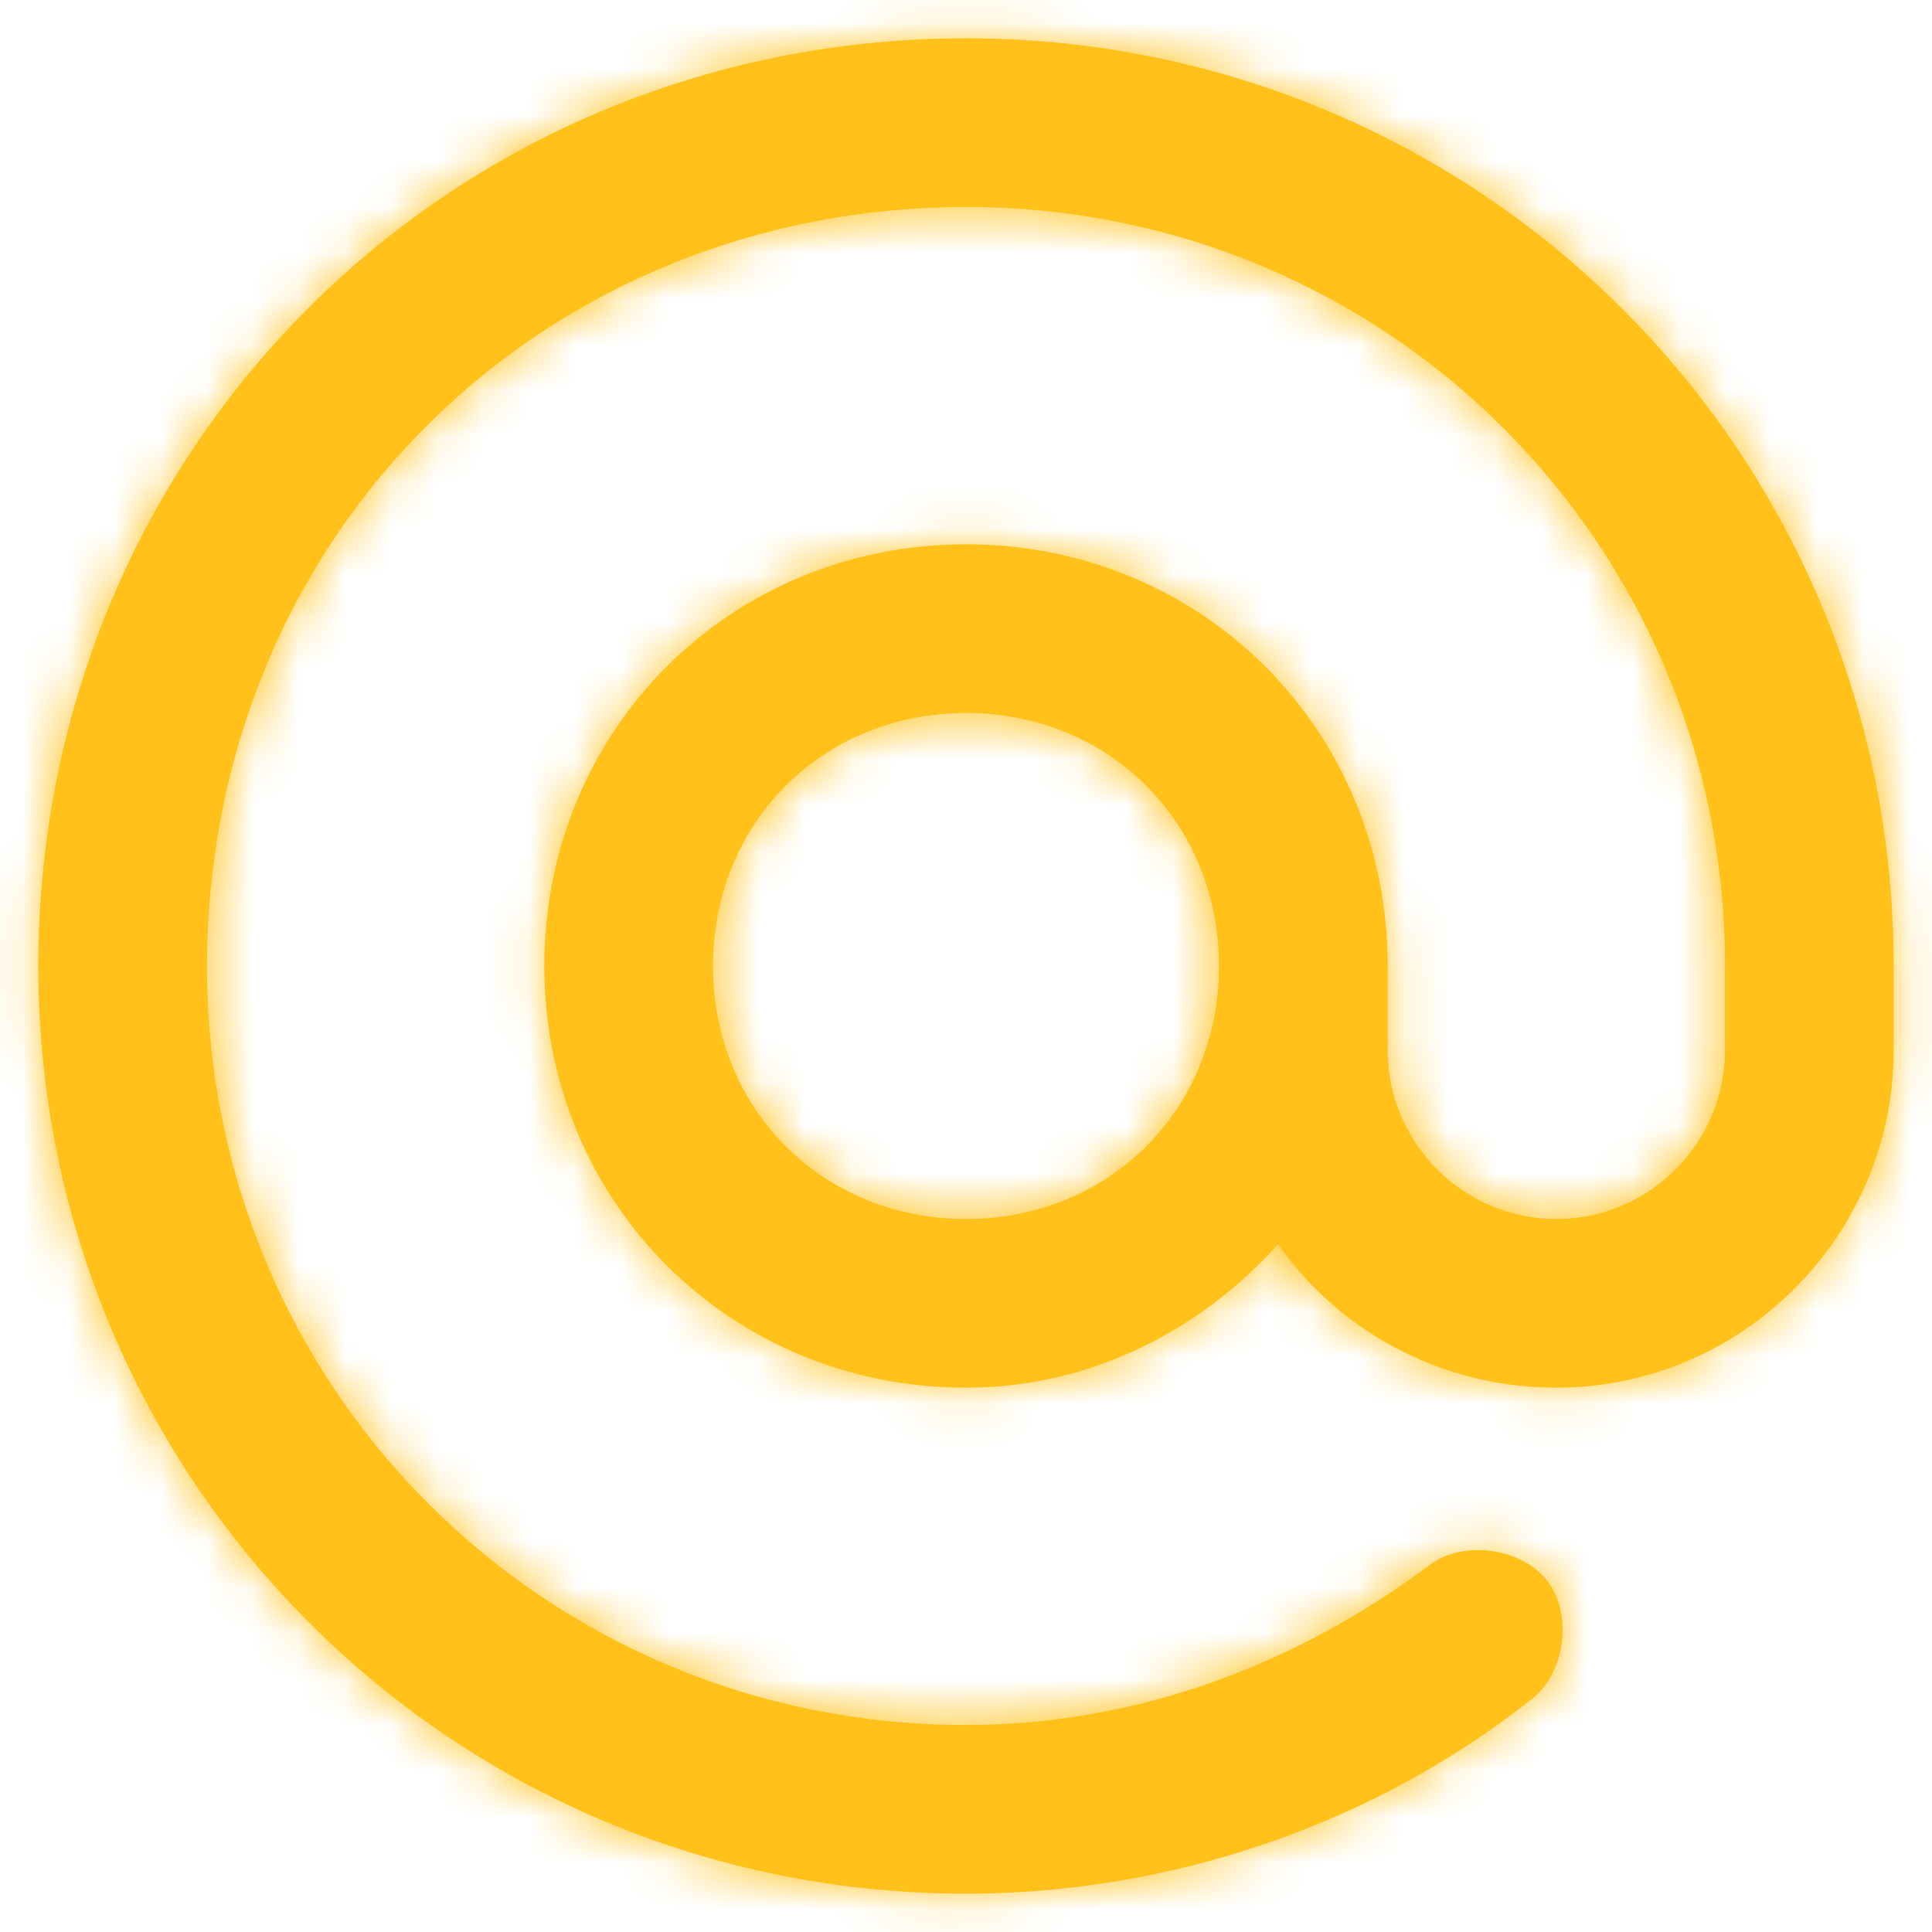<svg xmlns="http://www.w3.org/2000/svg" xmlns:xlink="http://www.w3.org/1999/xlink" width="42" height="42" viewBox="0 0 42 42">
    <defs>
        <path id="ngx254ilqa" d="M21 .833C15.683.833 10.55 2.85 6.7 6.7 2.85 10.55.833 15.683.833 21 .833 32.183 9.817 41.167 21 41.167c4.4 0 8.8-1.467 12.283-4.217.734-.55.917-1.833.367-2.567-.55-.733-1.833-.916-2.567-.366C28.15 36.217 24.667 37.5 21 37.5c-9.167 0-16.5-7.333-16.5-16.5 0-4.4 1.65-8.617 4.767-11.733C12.383 6.15 16.6 4.5 21 4.5c9.167 0 16.5 7.333 16.5 16.5v1.833c0 2.017-1.65 3.667-3.667 3.667-2.016 0-3.666-1.65-3.666-3.667V21c0-5.133-4.034-9.167-9.167-9.167S11.833 15.867 11.833 21s4.034 9.167 9.167 9.167c2.75 0 5.133-1.284 6.783-3.117 1.284 1.833 3.484 3.117 6.05 3.117 4.034 0 7.334-3.3 7.334-7.334V21C41.167 9.817 32.183.833 21 .833zM21 26.5c-3.117 0-5.5-2.383-5.5-5.5s2.383-5.5 5.5-5.5 5.5 2.383 5.5 5.5-2.383 5.5-5.5 5.5z"/>
    </defs>
    <g fill="none" fill-rule="evenodd">
        <mask id="k0d0hjsepb" fill="#fff">
            <use xlink:href="#ngx254ilqa"/>
        </mask>
        <use fill="#FFC11A" fill-rule="nonzero" xlink:href="#ngx254ilqa"/>
        <g fill="#FFC11A" mask="url(#k0d0hjsepb)">
            <path d="M0 0H44V44H0z" transform="translate(-1 -1)"/>
        </g>
    </g>
</svg>
